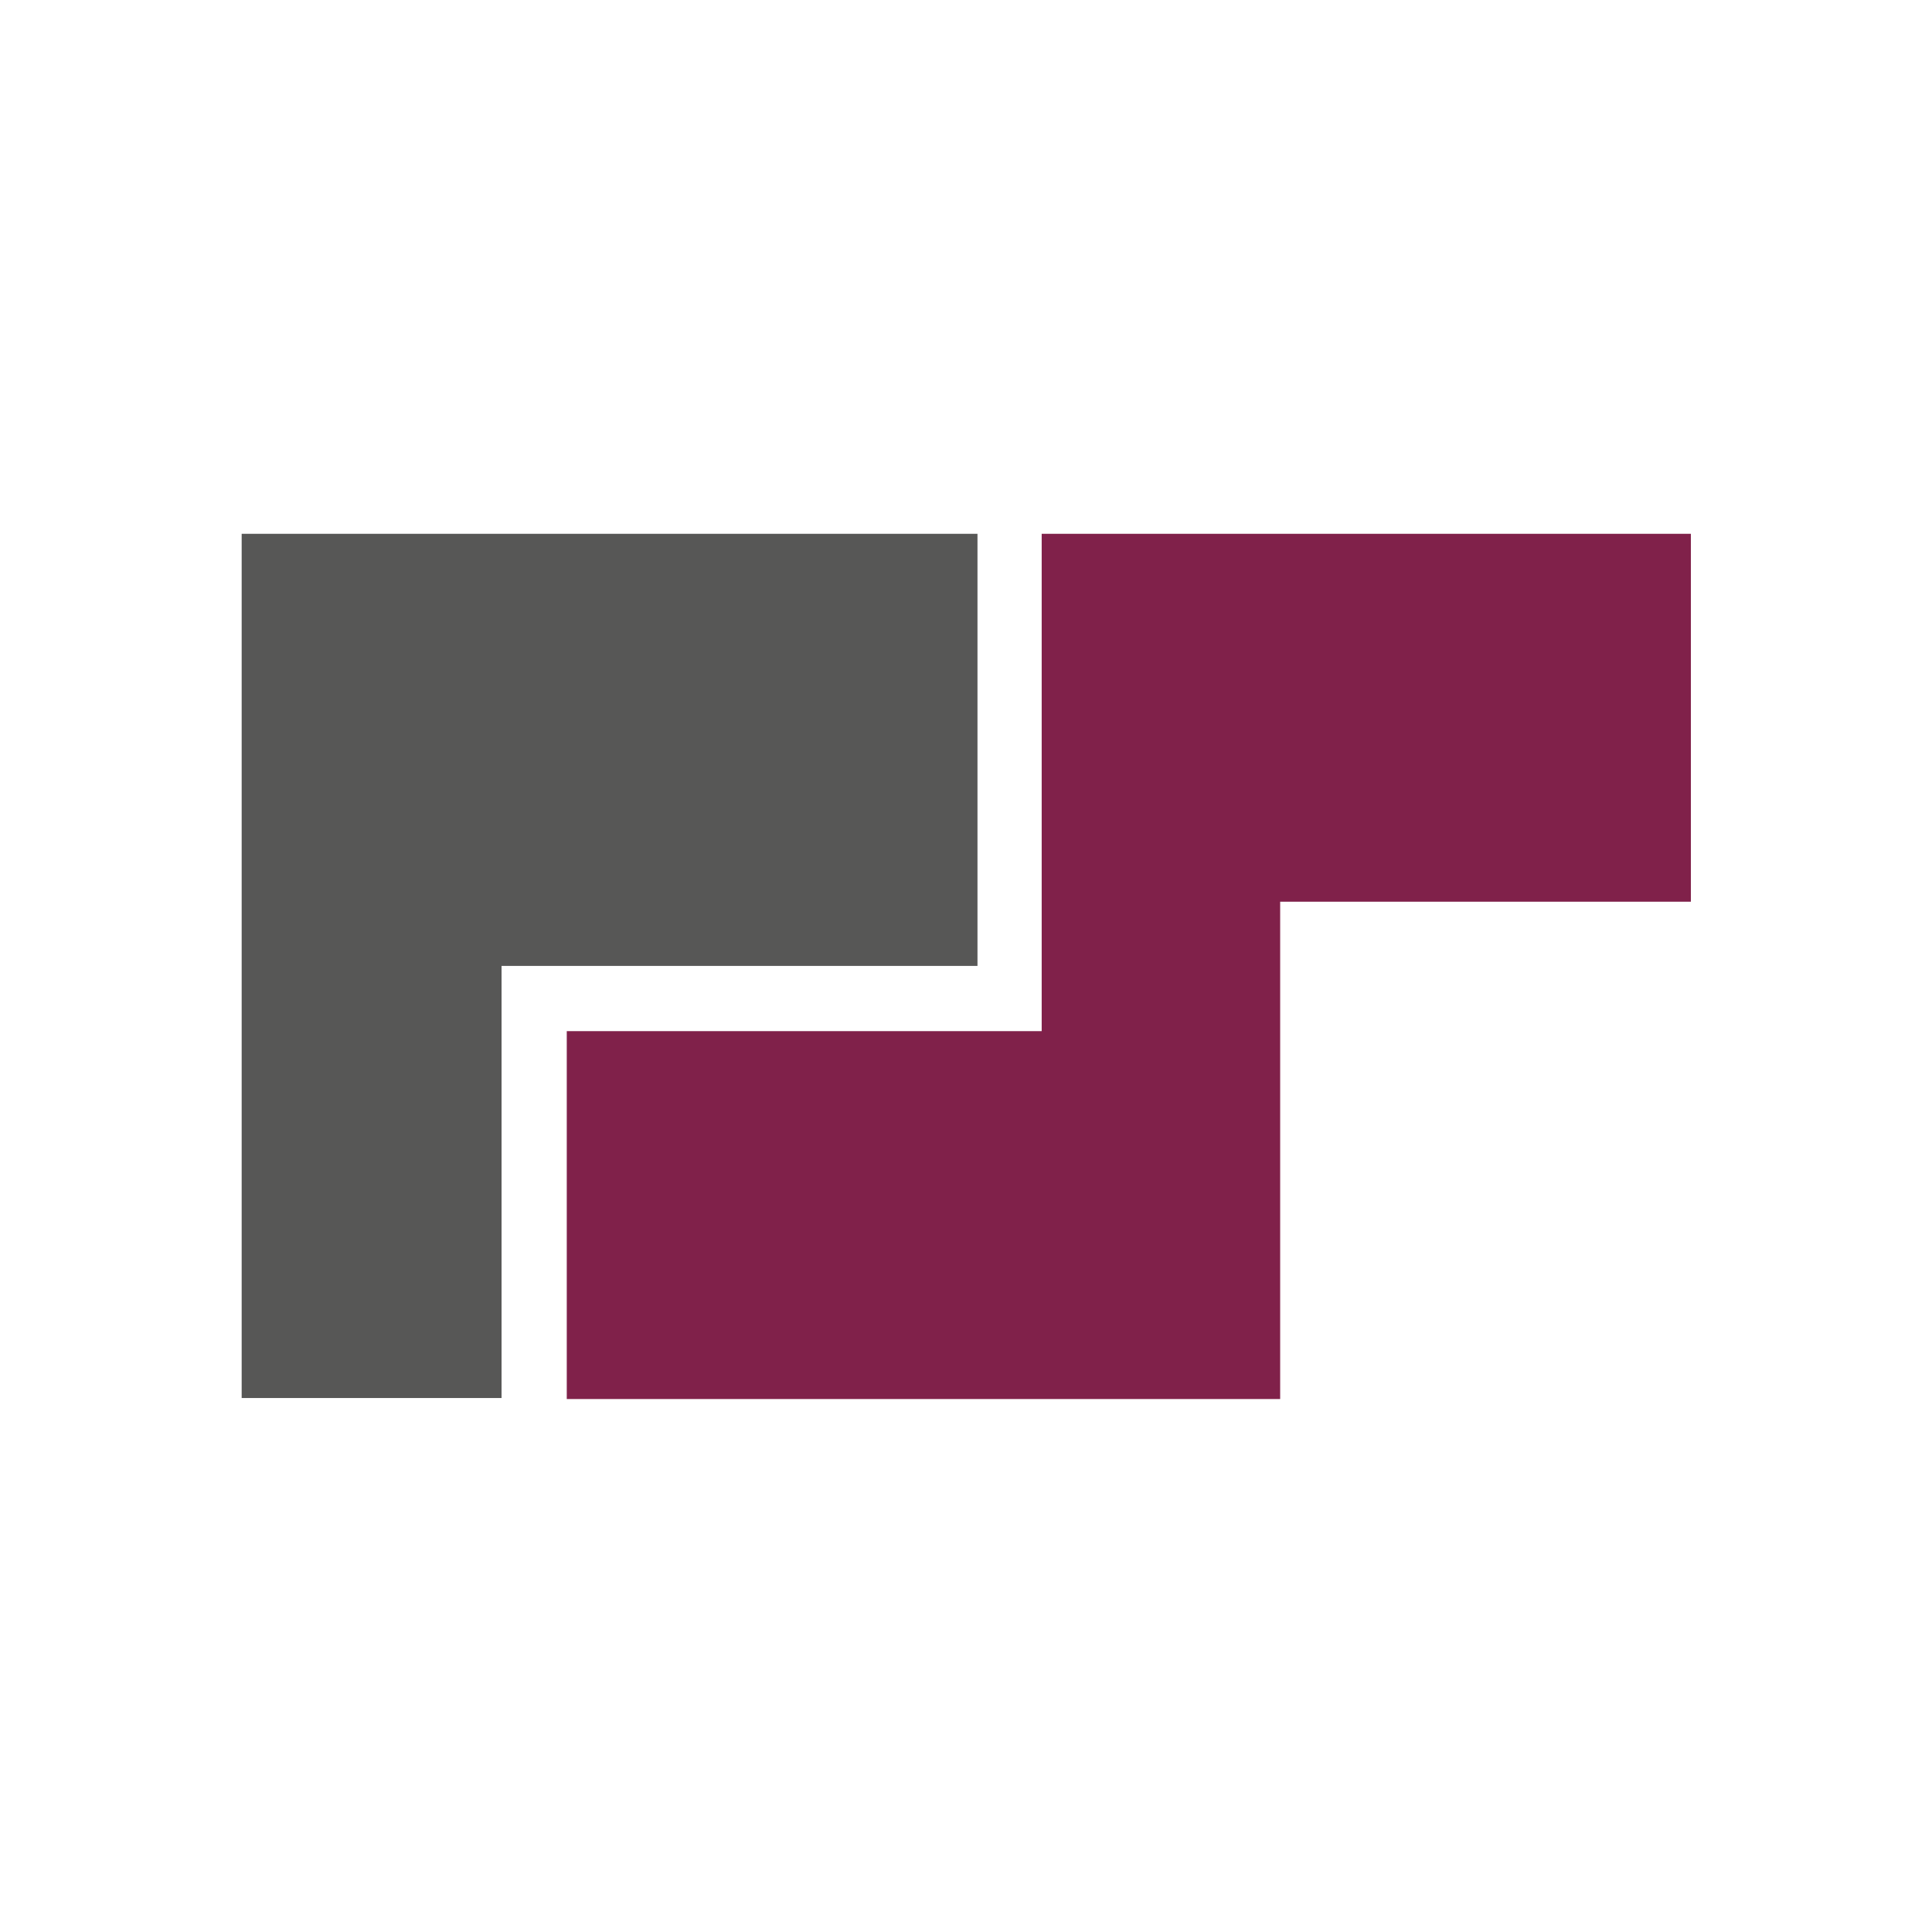<?xml version="1.0" encoding="UTF-8" standalone="no"?>
<svg
   version="1.1"
   id="Ebene_1"
   x="0px"
   y="0px"
   viewBox="0 0 200 200"
   xml:space="preserve"
   width="200"
   height="200"
   xmlns="http://www.w3.org/2000/svg"
   style="background-color:#FFF"
   xmlns:svg="http://www.w3.org/2000/svg"><defs
   id="defs81"
   />
<style
   type="text/css"
   id="style2">
	.st0{fill:#A8A8A7;}
	.st1{fill:#575756;}
	.st2{fill:#80214A;}
</style>
<polygon
   class="st1"
   points="146.2,299.2 192.9,299.2 192.9,256.8 120.7,256.8 120.7,341.6 146.2,341.6 "
   id="polygon40"
   transform="matrix(1.055,0,0,1.055,-102.321,-215.665)" /><polygon
   class="st2"
   points="199.2,292.9 199.2,305.6 152.6,305.6 152.6,341.7 199.2,341.7 207.8,341.7 222.6,341.7 222.6,292.9 262.9,292.9 262.9,256.8 222.6,256.8 199.2,256.8 "
   id="polygon42"
   transform="matrix(1.055,0,0,1.055,-102.321,-215.665)" />
</svg>
